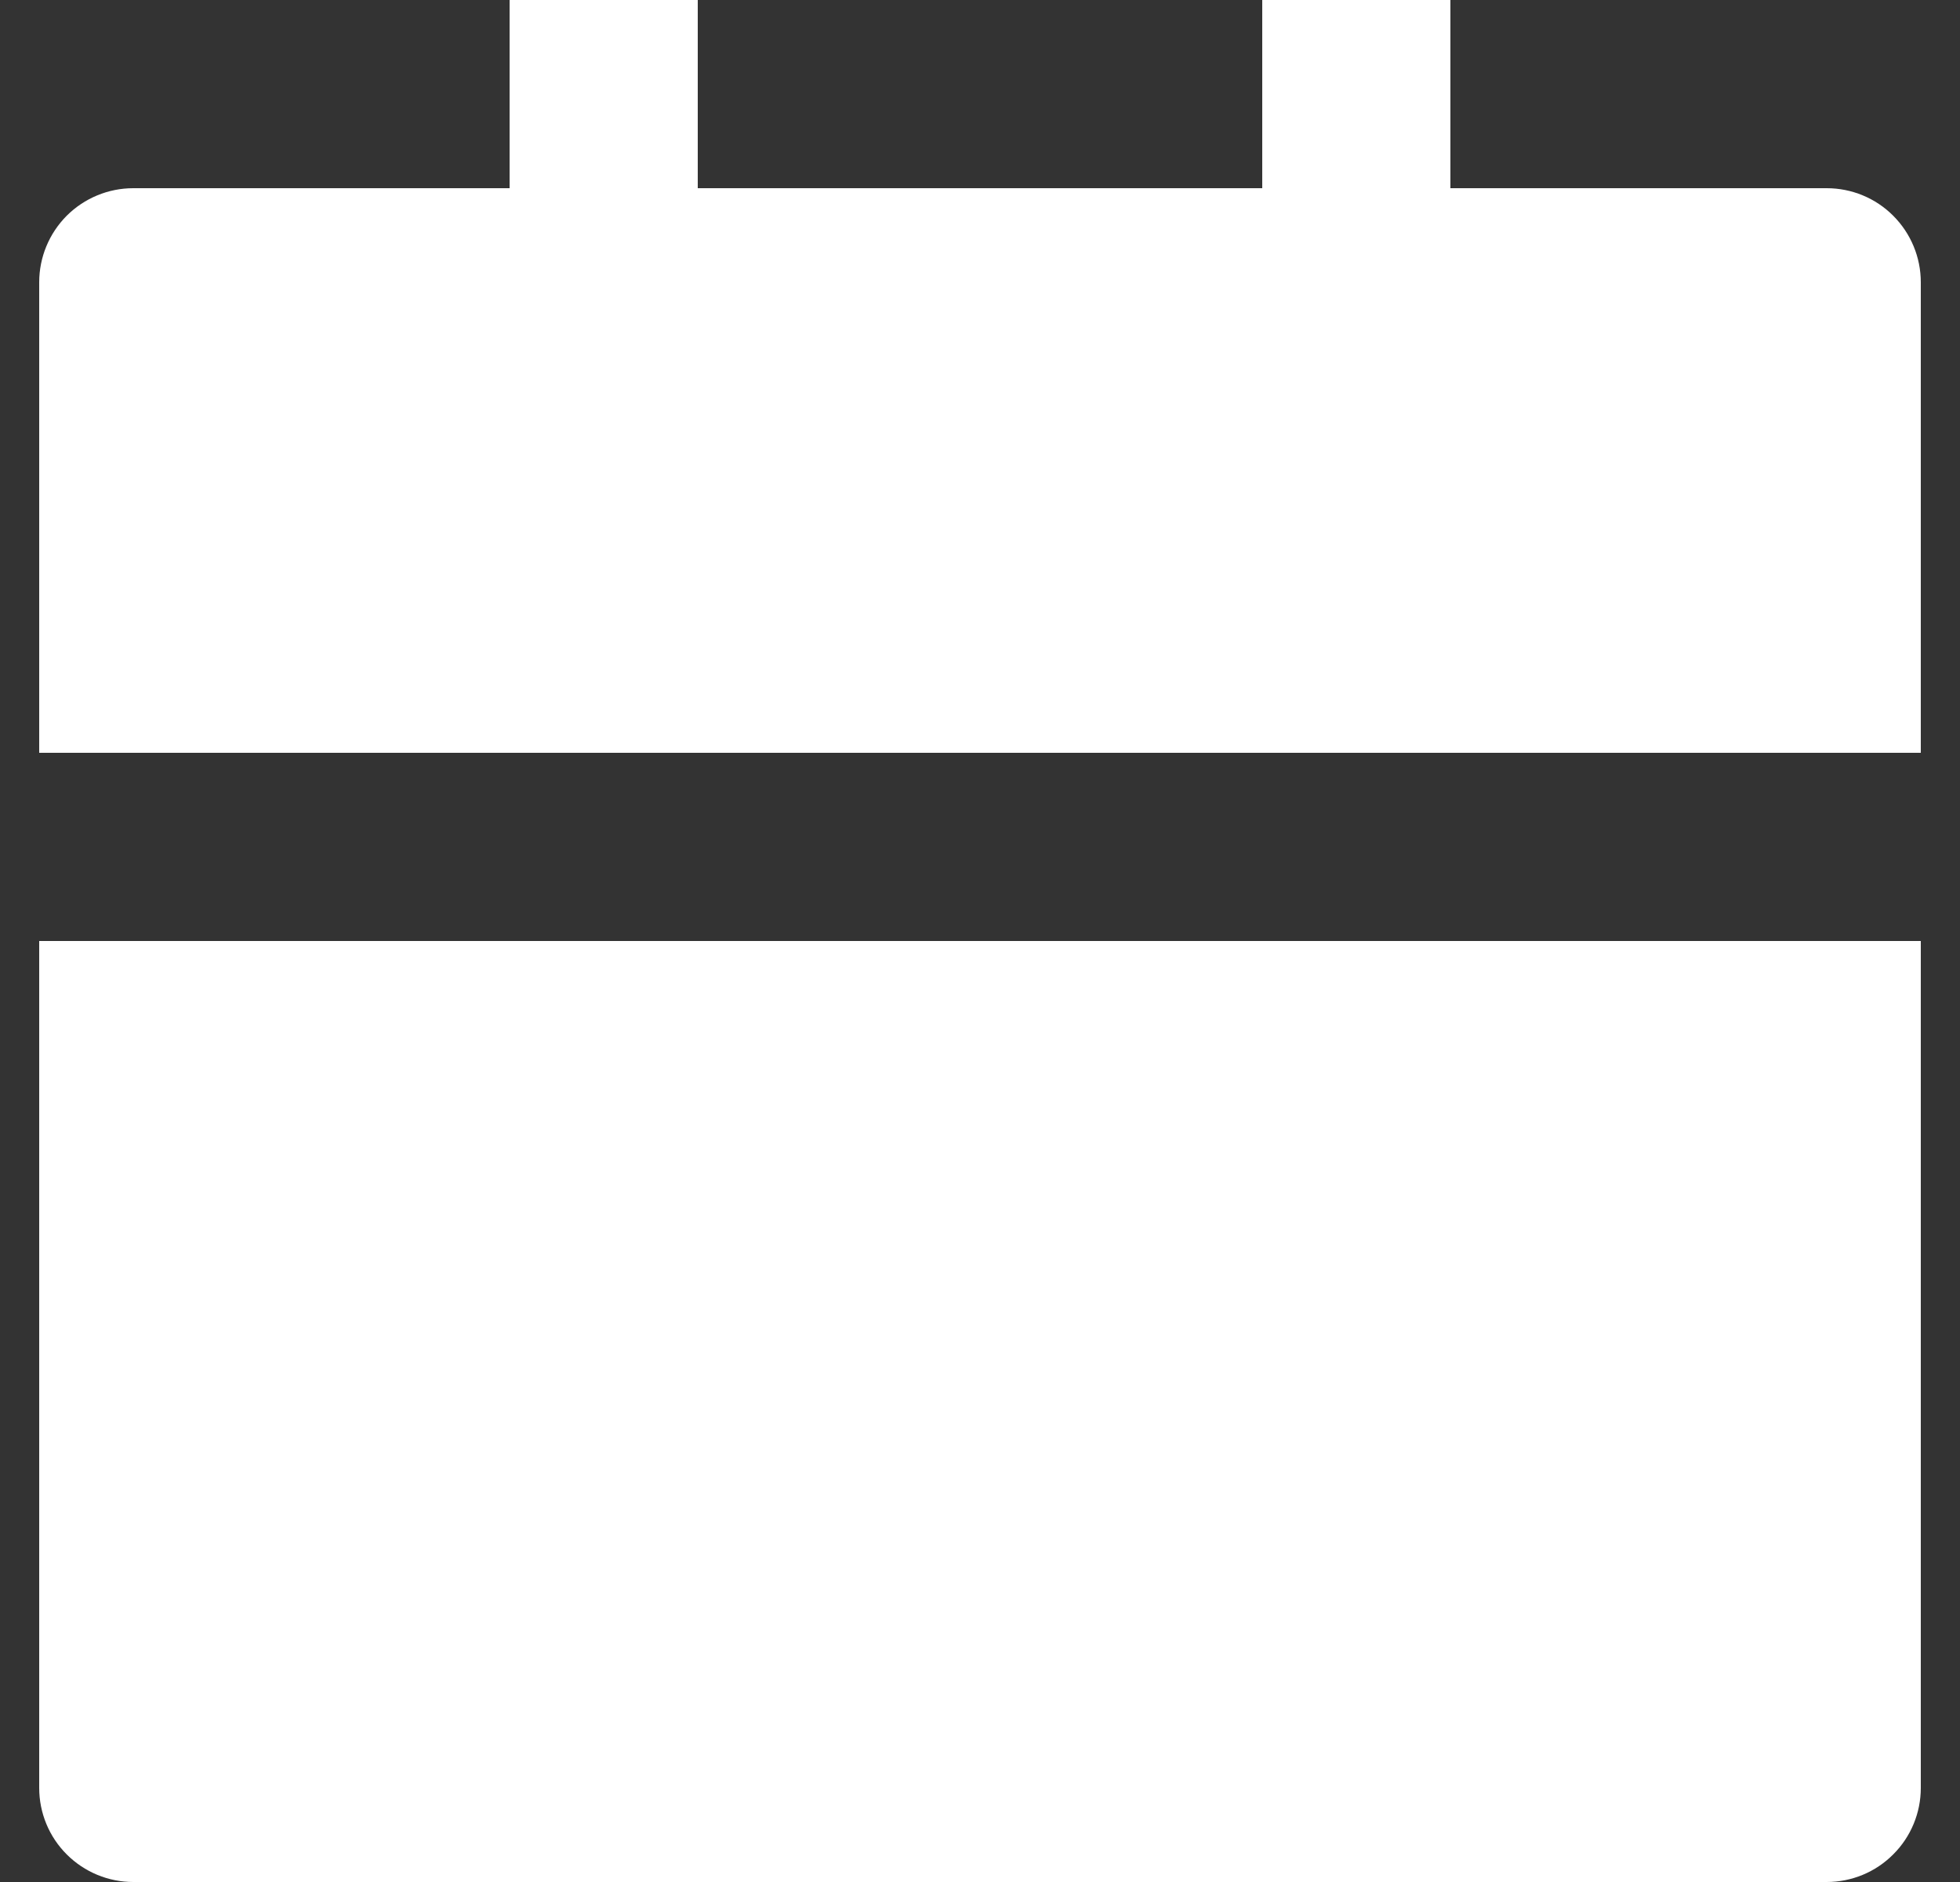 <svg xmlns="http://www.w3.org/2000/svg" width="25" height="24" viewBox="0 0 25 24" fill="none"><rect x="0" y="0" width="25" height="24" fill="#333333" stroke="none"/><path d="M0.5 12H24.5V22.8C24.5 23.118 24.374 23.424 24.148 23.648C23.924 23.874 23.618 24 23.3 24H1.7C1.382 24 1.077 23.874 0.851 23.648C0.626 23.424 0.5 23.118 0.5 22.8V12ZM18.5 2.4H23.3C23.618 2.4 23.924 2.526 24.148 2.751C24.374 2.977 24.5 3.282 24.5 3.6V9.6H0.5V3.6C0.5 3.282 0.626 2.977 0.851 2.751C1.077 2.526 1.382 2.4 1.7 2.4H6.5V0H8.9V2.4H16.1V0H18.5V2.4Z" fill="white"></path></svg>
